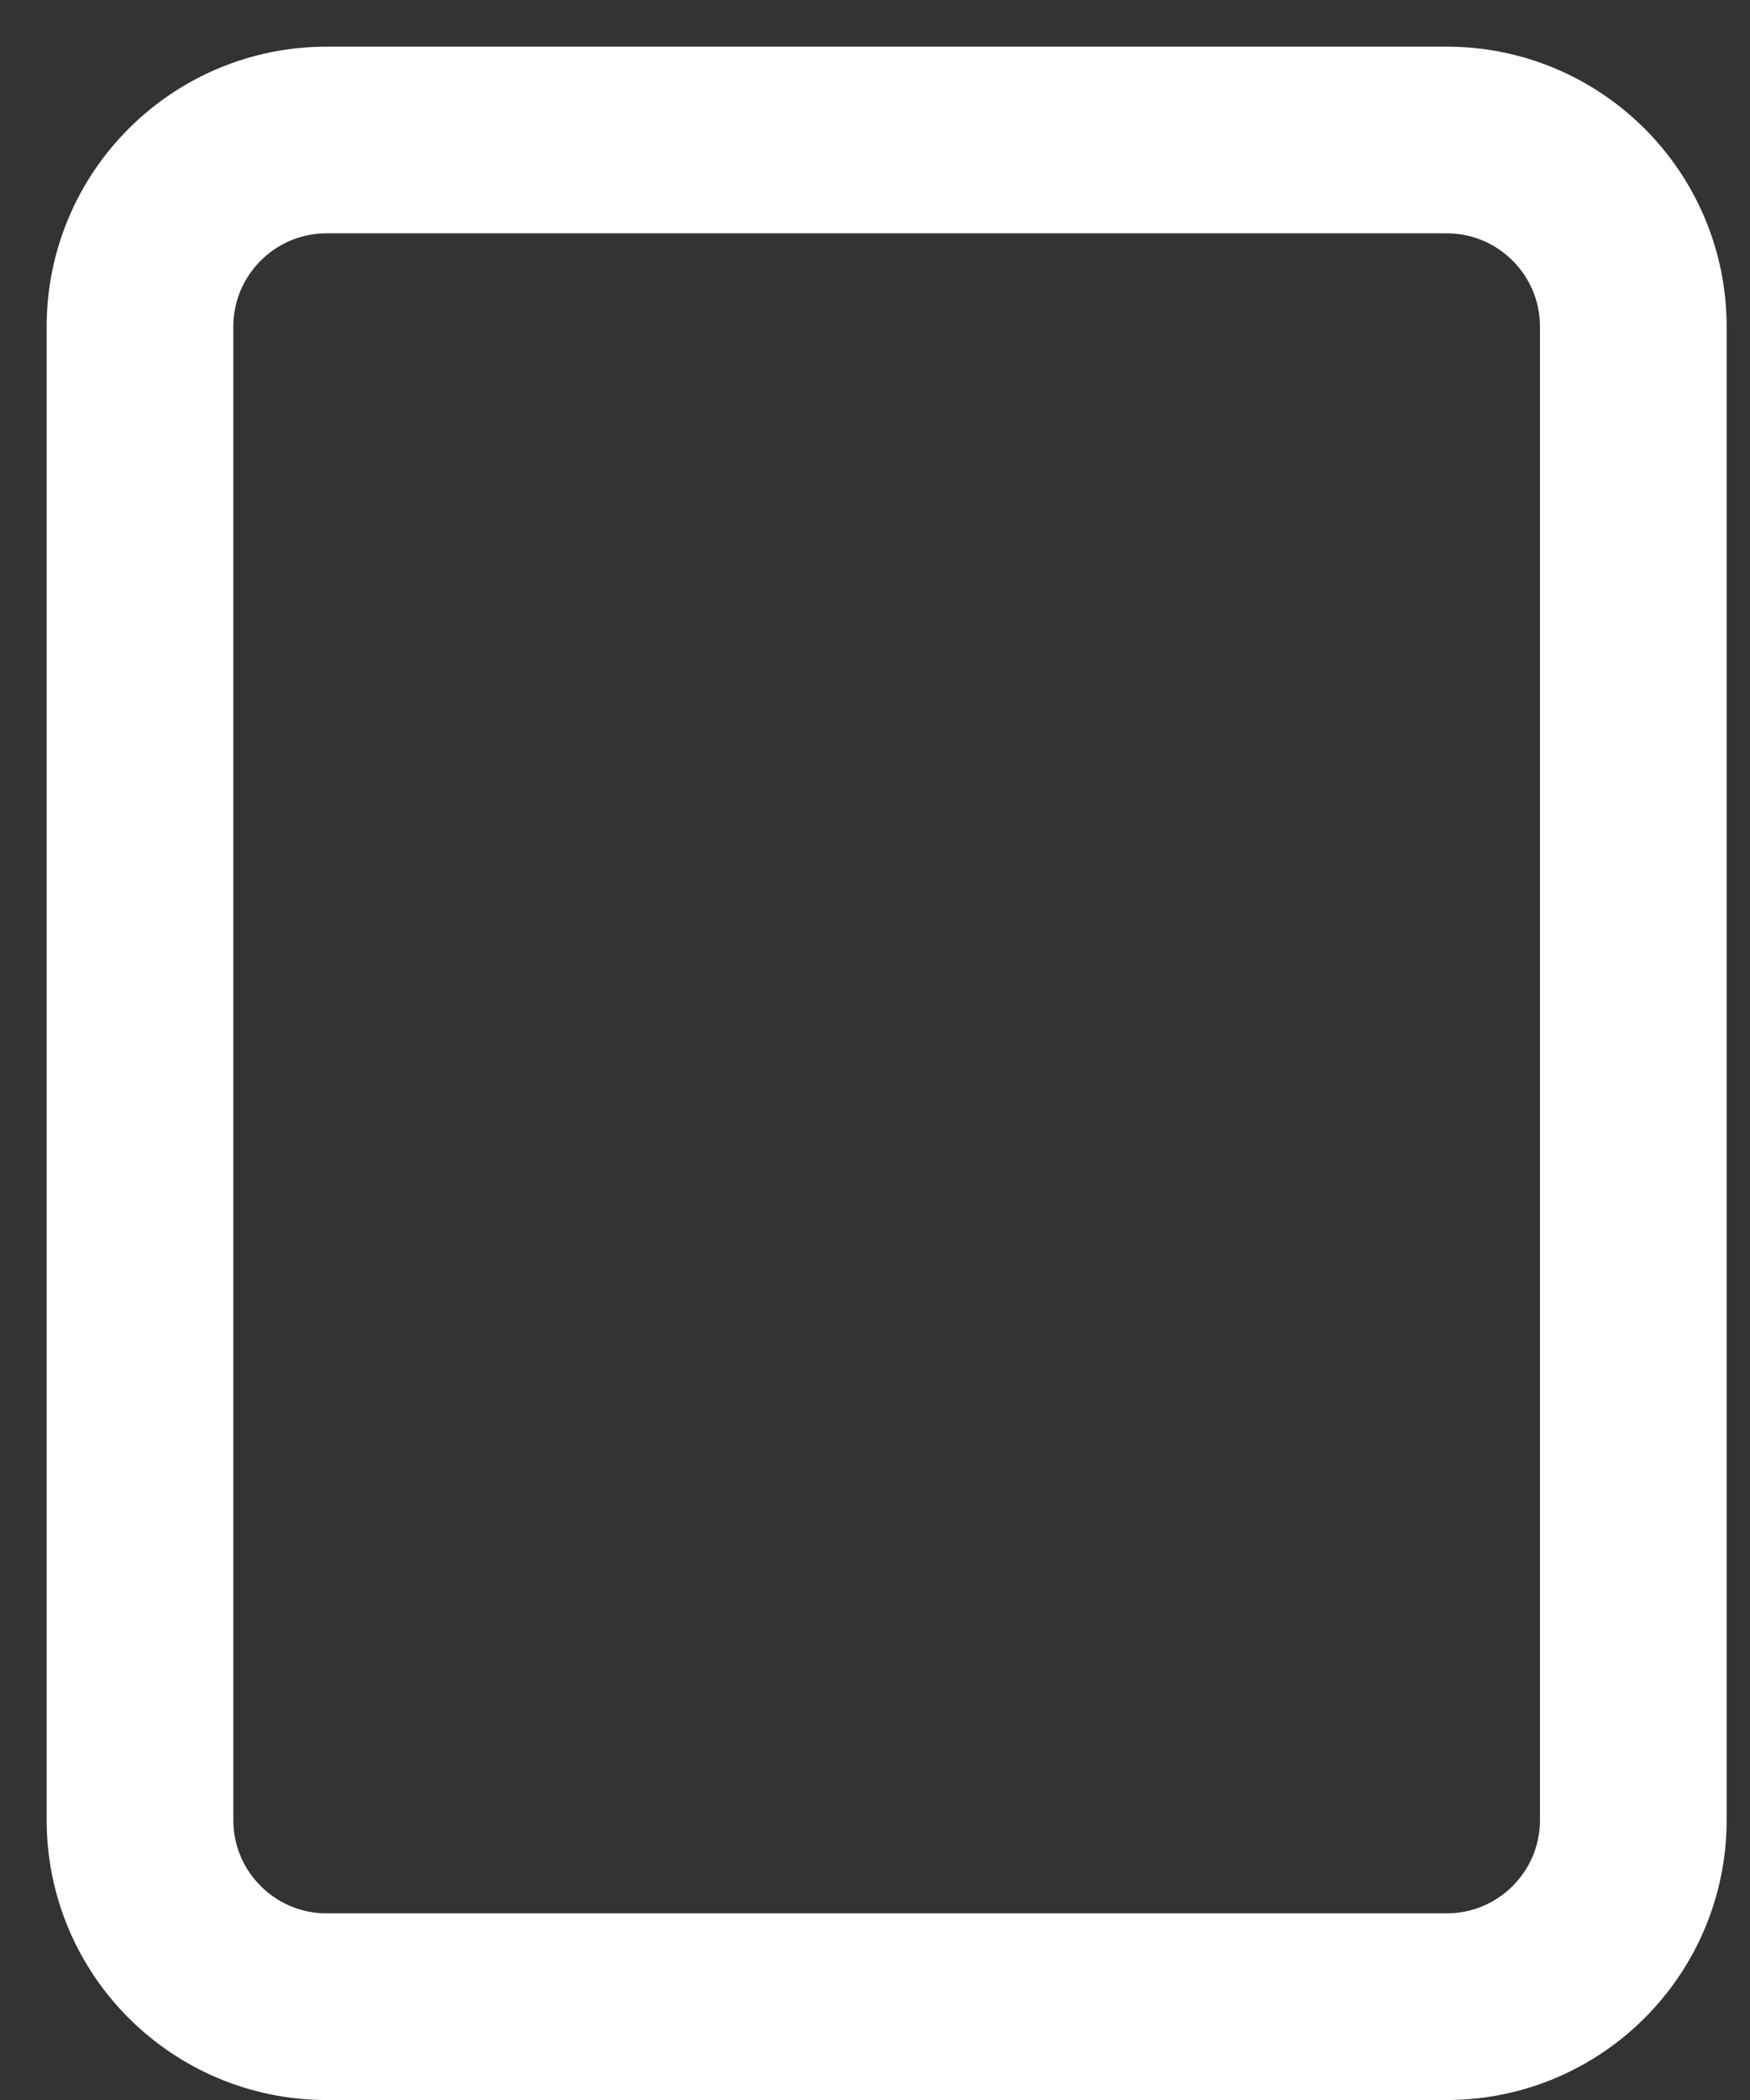 <?xml version="1.0" encoding="utf-8"?>
<svg xmlns="http://www.w3.org/2000/svg" fill="none" height="100%" overflow="visible" preserveAspectRatio="none" style="display: block;" viewBox="0 0 25 30" width="100%">
<rect x="0" y="0" width="25" height="30" fill="#333333" stroke="none"/>
<path d="M20.667 2H4.667C3.194 2 2 3.194 2 4.667V26C2 27.473 3.194 28.667 4.667 28.667H20.667C22.139 28.667 23.333 27.473 23.333 26V4.667C23.333 3.194 22.139 2 20.667 2Z" id="Vector" stroke="white" stroke-linecap="round" stroke-width="2.667"/>
</svg>